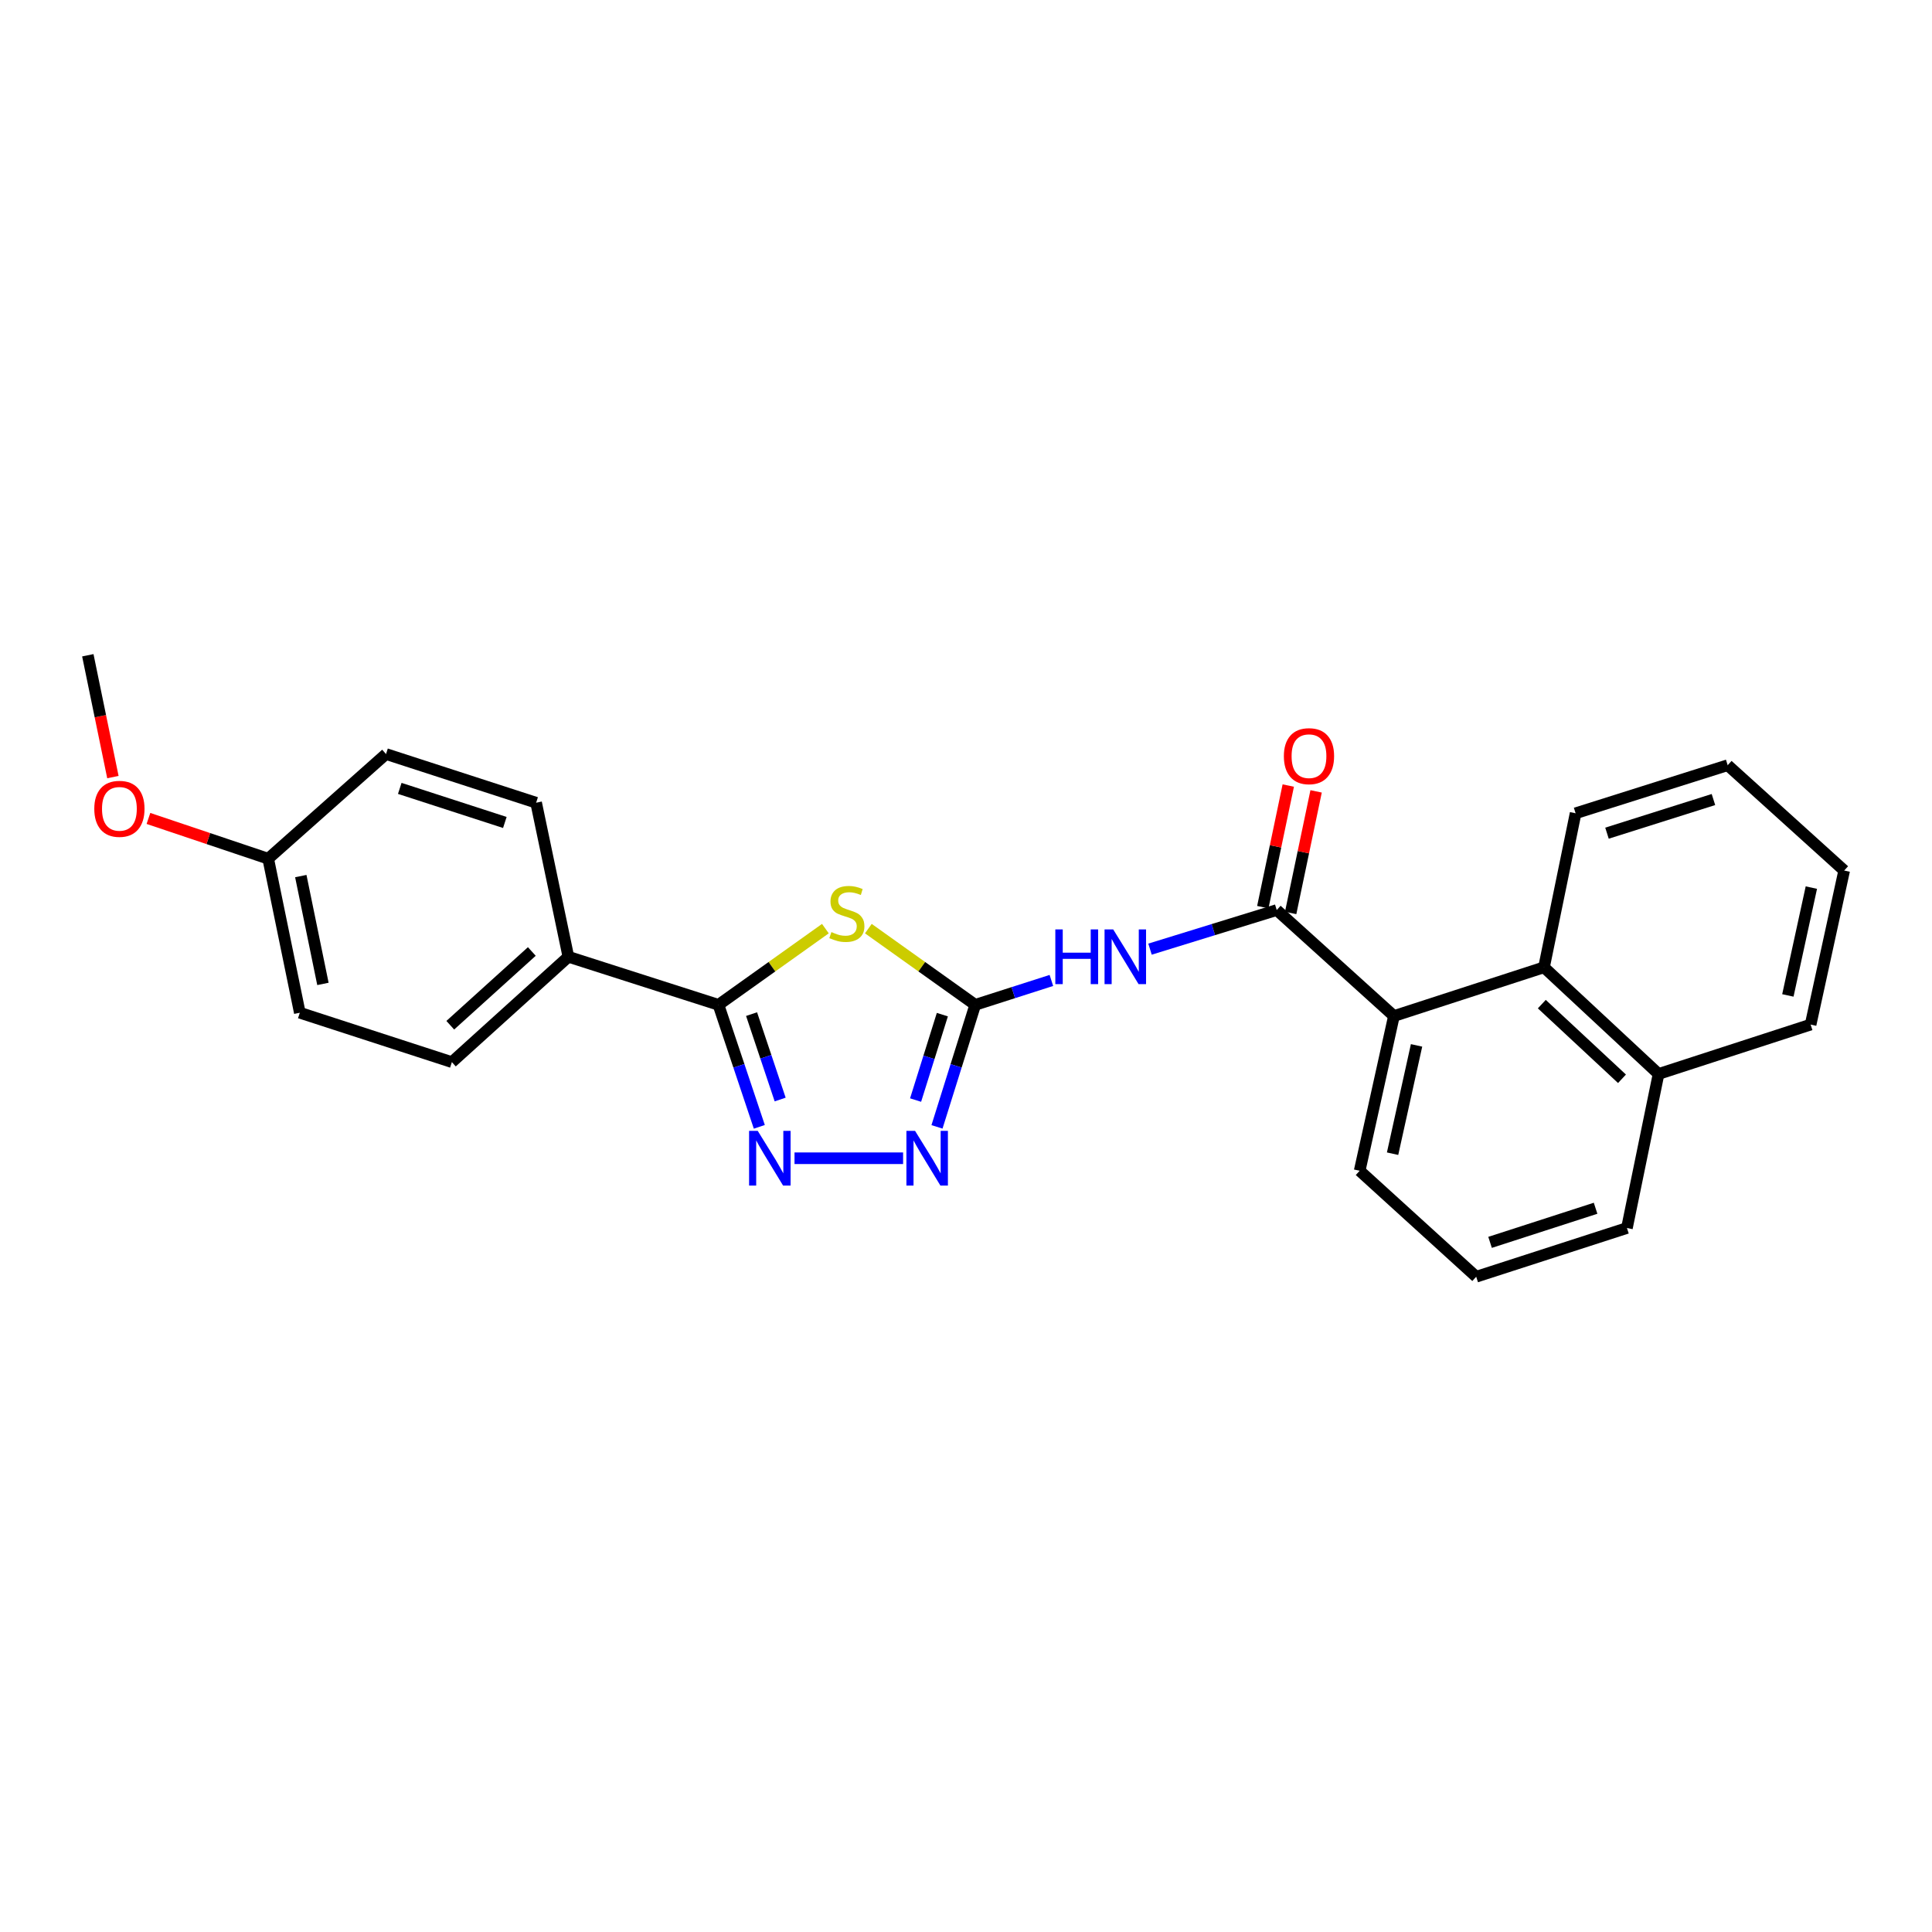 <?xml version='1.0' encoding='iso-8859-1'?>
<svg version='1.1' baseProfile='full'
              xmlns='http://www.w3.org/2000/svg'
                      xmlns:rdkit='http://www.rdkit.org/xml'
                      xmlns:xlink='http://www.w3.org/1999/xlink'
                  xml:space='preserve'
width='1000px' height='1000px' viewBox='0 0 1000 1000'>
<!-- END OF HEADER -->
<rect style='opacity:1.0;fill:#FFFFFF;stroke:none' width='1000' height='1000' x='0' y='0'> </rect>
<path class='bond-0' d='M 449.455,480.655 L 477.116,500.378' style='fill:none;fill-rule:evenodd;stroke:#CCCC00;stroke-width:6px;stroke-linecap:butt;stroke-linejoin:miter;stroke-opacity:1' />
<path class='bond-0' d='M 477.116,500.378 L 504.776,520.102' style='fill:none;fill-rule:evenodd;stroke:#000000;stroke-width:6px;stroke-linecap:butt;stroke-linejoin:miter;stroke-opacity:1' />
<path class='bond-1' d='M 427.215,480.653 L 399.546,500.378' style='fill:none;fill-rule:evenodd;stroke:#CCCC00;stroke-width:6px;stroke-linecap:butt;stroke-linejoin:miter;stroke-opacity:1' />
<path class='bond-1' d='M 399.546,500.378 L 371.878,520.102' style='fill:none;fill-rule:evenodd;stroke:#000000;stroke-width:6px;stroke-linecap:butt;stroke-linejoin:miter;stroke-opacity:1' />
<path class='bond-3' d='M 504.776,520.102 L 524.486,513.79' style='fill:none;fill-rule:evenodd;stroke:#000000;stroke-width:6px;stroke-linecap:butt;stroke-linejoin:miter;stroke-opacity:1' />
<path class='bond-3' d='M 524.486,513.79 L 544.195,507.477' style='fill:none;fill-rule:evenodd;stroke:#0000FF;stroke-width:6px;stroke-linecap:butt;stroke-linejoin:miter;stroke-opacity:1' />
<path class='bond-5' d='M 504.776,520.102 L 494.881,551.684' style='fill:none;fill-rule:evenodd;stroke:#000000;stroke-width:6px;stroke-linecap:butt;stroke-linejoin:miter;stroke-opacity:1' />
<path class='bond-5' d='M 494.881,551.684 L 484.986,583.266' style='fill:none;fill-rule:evenodd;stroke:#0000FF;stroke-width:6px;stroke-linecap:butt;stroke-linejoin:miter;stroke-opacity:1' />
<path class='bond-5' d='M 487.76,525.176 L 480.833,547.283' style='fill:none;fill-rule:evenodd;stroke:#000000;stroke-width:6px;stroke-linecap:butt;stroke-linejoin:miter;stroke-opacity:1' />
<path class='bond-5' d='M 480.833,547.283 L 473.907,569.39' style='fill:none;fill-rule:evenodd;stroke:#0000FF;stroke-width:6px;stroke-linecap:butt;stroke-linejoin:miter;stroke-opacity:1' />
<path class='bond-2' d='M 371.878,520.102 L 382.45,551.678' style='fill:none;fill-rule:evenodd;stroke:#000000;stroke-width:6px;stroke-linecap:butt;stroke-linejoin:miter;stroke-opacity:1' />
<path class='bond-2' d='M 382.45,551.678 L 393.023,583.253' style='fill:none;fill-rule:evenodd;stroke:#0000FF;stroke-width:6px;stroke-linecap:butt;stroke-linejoin:miter;stroke-opacity:1' />
<path class='bond-2' d='M 389.009,524.901 L 396.41,547.003' style='fill:none;fill-rule:evenodd;stroke:#000000;stroke-width:6px;stroke-linecap:butt;stroke-linejoin:miter;stroke-opacity:1' />
<path class='bond-2' d='M 396.41,547.003 L 403.811,569.106' style='fill:none;fill-rule:evenodd;stroke:#0000FF;stroke-width:6px;stroke-linecap:butt;stroke-linejoin:miter;stroke-opacity:1' />
<path class='bond-8' d='M 371.878,520.102 L 294.191,495.224' style='fill:none;fill-rule:evenodd;stroke:#000000;stroke-width:6px;stroke-linecap:butt;stroke-linejoin:miter;stroke-opacity:1' />
<path class='bond-25' d='M 411.241,599.506 L 467.441,599.506' style='fill:none;fill-rule:evenodd;stroke:#0000FF;stroke-width:6px;stroke-linecap:butt;stroke-linejoin:miter;stroke-opacity:1' />
<path class='bond-4' d='M 595.245,491.277 L 628.04,481.159' style='fill:none;fill-rule:evenodd;stroke:#0000FF;stroke-width:6px;stroke-linecap:butt;stroke-linejoin:miter;stroke-opacity:1' />
<path class='bond-4' d='M 628.04,481.159 L 660.836,471.04' style='fill:none;fill-rule:evenodd;stroke:#000000;stroke-width:6px;stroke-linecap:butt;stroke-linejoin:miter;stroke-opacity:1' />
<path class='bond-6' d='M 660.836,471.04 L 721.495,525.893' style='fill:none;fill-rule:evenodd;stroke:#000000;stroke-width:6px;stroke-linecap:butt;stroke-linejoin:miter;stroke-opacity:1' />
<path class='bond-9' d='M 668.04,472.549 L 674.628,441.081' style='fill:none;fill-rule:evenodd;stroke:#000000;stroke-width:6px;stroke-linecap:butt;stroke-linejoin:miter;stroke-opacity:1' />
<path class='bond-9' d='M 674.628,441.081 L 681.216,409.614' style='fill:none;fill-rule:evenodd;stroke:#FF0000;stroke-width:6px;stroke-linecap:butt;stroke-linejoin:miter;stroke-opacity:1' />
<path class='bond-9' d='M 653.631,469.532 L 660.219,438.065' style='fill:none;fill-rule:evenodd;stroke:#000000;stroke-width:6px;stroke-linecap:butt;stroke-linejoin:miter;stroke-opacity:1' />
<path class='bond-9' d='M 660.219,438.065 L 666.807,406.598' style='fill:none;fill-rule:evenodd;stroke:#FF0000;stroke-width:6px;stroke-linecap:butt;stroke-linejoin:miter;stroke-opacity:1' />
<path class='bond-7' d='M 721.495,525.893 L 799.173,500.679' style='fill:none;fill-rule:evenodd;stroke:#000000;stroke-width:6px;stroke-linecap:butt;stroke-linejoin:miter;stroke-opacity:1' />
<path class='bond-16' d='M 721.495,525.893 L 703.764,605.983' style='fill:none;fill-rule:evenodd;stroke:#000000;stroke-width:6px;stroke-linecap:butt;stroke-linejoin:miter;stroke-opacity:1' />
<path class='bond-16' d='M 733.208,541.088 L 720.797,597.152' style='fill:none;fill-rule:evenodd;stroke:#000000;stroke-width:6px;stroke-linecap:butt;stroke-linejoin:miter;stroke-opacity:1' />
<path class='bond-12' d='M 799.173,500.679 L 858.466,555.883' style='fill:none;fill-rule:evenodd;stroke:#000000;stroke-width:6px;stroke-linecap:butt;stroke-linejoin:miter;stroke-opacity:1' />
<path class='bond-12' d='M 798.036,519.734 L 839.541,558.376' style='fill:none;fill-rule:evenodd;stroke:#000000;stroke-width:6px;stroke-linecap:butt;stroke-linejoin:miter;stroke-opacity:1' />
<path class='bond-18' d='M 799.173,500.679 L 815.53,420.948' style='fill:none;fill-rule:evenodd;stroke:#000000;stroke-width:6px;stroke-linecap:butt;stroke-linejoin:miter;stroke-opacity:1' />
<path class='bond-10' d='M 294.191,495.224 L 233.892,549.757' style='fill:none;fill-rule:evenodd;stroke:#000000;stroke-width:6px;stroke-linecap:butt;stroke-linejoin:miter;stroke-opacity:1' />
<path class='bond-10' d='M 275.272,492.486 L 233.063,530.659' style='fill:none;fill-rule:evenodd;stroke:#000000;stroke-width:6px;stroke-linecap:butt;stroke-linejoin:miter;stroke-opacity:1' />
<path class='bond-11' d='M 294.191,495.224 L 277.499,415.485' style='fill:none;fill-rule:evenodd;stroke:#000000;stroke-width:6px;stroke-linecap:butt;stroke-linejoin:miter;stroke-opacity:1' />
<path class='bond-14' d='M 233.892,549.757 L 155.184,524.192' style='fill:none;fill-rule:evenodd;stroke:#000000;stroke-width:6px;stroke-linecap:butt;stroke-linejoin:miter;stroke-opacity:1' />
<path class='bond-15' d='M 277.499,415.485 L 199.805,390.287' style='fill:none;fill-rule:evenodd;stroke:#000000;stroke-width:6px;stroke-linecap:butt;stroke-linejoin:miter;stroke-opacity:1' />
<path class='bond-15' d='M 261.304,425.708 L 206.918,408.07' style='fill:none;fill-rule:evenodd;stroke:#000000;stroke-width:6px;stroke-linecap:butt;stroke-linejoin:miter;stroke-opacity:1' />
<path class='bond-21' d='M 858.466,555.883 L 937.175,530.325' style='fill:none;fill-rule:evenodd;stroke:#000000;stroke-width:6px;stroke-linecap:butt;stroke-linejoin:miter;stroke-opacity:1' />
<path class='bond-27' d='M 858.466,555.883 L 842.101,635.614' style='fill:none;fill-rule:evenodd;stroke:#000000;stroke-width:6px;stroke-linecap:butt;stroke-linejoin:miter;stroke-opacity:1' />
<path class='bond-13' d='M 138.819,444.461 L 199.805,390.287' style='fill:none;fill-rule:evenodd;stroke:#000000;stroke-width:6px;stroke-linecap:butt;stroke-linejoin:miter;stroke-opacity:1' />
<path class='bond-17' d='M 138.819,444.461 L 107.827,434.041' style='fill:none;fill-rule:evenodd;stroke:#000000;stroke-width:6px;stroke-linecap:butt;stroke-linejoin:miter;stroke-opacity:1' />
<path class='bond-17' d='M 107.827,434.041 L 76.834,423.622' style='fill:none;fill-rule:evenodd;stroke:#FF0000;stroke-width:6px;stroke-linecap:butt;stroke-linejoin:miter;stroke-opacity:1' />
<path class='bond-26' d='M 138.819,444.461 L 155.184,524.192' style='fill:none;fill-rule:evenodd;stroke:#000000;stroke-width:6px;stroke-linecap:butt;stroke-linejoin:miter;stroke-opacity:1' />
<path class='bond-26' d='M 155.694,453.461 L 167.149,509.272' style='fill:none;fill-rule:evenodd;stroke:#000000;stroke-width:6px;stroke-linecap:butt;stroke-linejoin:miter;stroke-opacity:1' />
<path class='bond-19' d='M 703.764,605.983 L 764.079,660.836' style='fill:none;fill-rule:evenodd;stroke:#000000;stroke-width:6px;stroke-linecap:butt;stroke-linejoin:miter;stroke-opacity:1' />
<path class='bond-22' d='M 58.437,402.221 L 51.946,370.693' style='fill:none;fill-rule:evenodd;stroke:#FF0000;stroke-width:6px;stroke-linecap:butt;stroke-linejoin:miter;stroke-opacity:1' />
<path class='bond-22' d='M 51.946,370.693 L 45.455,339.164' style='fill:none;fill-rule:evenodd;stroke:#000000;stroke-width:6px;stroke-linecap:butt;stroke-linejoin:miter;stroke-opacity:1' />
<path class='bond-23' d='M 815.53,420.948 L 894.246,396.069' style='fill:none;fill-rule:evenodd;stroke:#000000;stroke-width:6px;stroke-linecap:butt;stroke-linejoin:miter;stroke-opacity:1' />
<path class='bond-23' d='M 831.773,431.253 L 886.875,413.838' style='fill:none;fill-rule:evenodd;stroke:#000000;stroke-width:6px;stroke-linecap:butt;stroke-linejoin:miter;stroke-opacity:1' />
<path class='bond-20' d='M 764.079,660.836 L 842.101,635.614' style='fill:none;fill-rule:evenodd;stroke:#000000;stroke-width:6px;stroke-linecap:butt;stroke-linejoin:miter;stroke-opacity:1' />
<path class='bond-20' d='M 771.255,643.045 L 825.87,625.39' style='fill:none;fill-rule:evenodd;stroke:#000000;stroke-width:6px;stroke-linecap:butt;stroke-linejoin:miter;stroke-opacity:1' />
<path class='bond-28' d='M 937.175,530.325 L 954.545,450.594' style='fill:none;fill-rule:evenodd;stroke:#000000;stroke-width:6px;stroke-linecap:butt;stroke-linejoin:miter;stroke-opacity:1' />
<path class='bond-28' d='M 925.397,515.232 L 937.556,459.42' style='fill:none;fill-rule:evenodd;stroke:#000000;stroke-width:6px;stroke-linecap:butt;stroke-linejoin:miter;stroke-opacity:1' />
<path class='bond-24' d='M 894.246,396.069 L 954.545,450.594' style='fill:none;fill-rule:evenodd;stroke:#000000;stroke-width:6px;stroke-linecap:butt;stroke-linejoin:miter;stroke-opacity:1' />
<path  class='atom-0' d='M 430.335 482.445
Q 430.655 482.565, 431.975 483.125
Q 433.295 483.685, 434.735 484.045
Q 436.215 484.365, 437.655 484.365
Q 440.335 484.365, 441.895 483.085
Q 443.455 481.765, 443.455 479.485
Q 443.455 477.925, 442.655 476.965
Q 441.895 476.005, 440.695 475.485
Q 439.495 474.965, 437.495 474.365
Q 434.975 473.605, 433.455 472.885
Q 431.975 472.165, 430.895 470.645
Q 429.855 469.125, 429.855 466.565
Q 429.855 463.005, 432.255 460.805
Q 434.695 458.605, 439.495 458.605
Q 442.775 458.605, 446.495 460.165
L 445.575 463.245
Q 442.175 461.845, 439.615 461.845
Q 436.855 461.845, 435.335 463.005
Q 433.815 464.125, 433.855 466.085
Q 433.855 467.605, 434.615 468.525
Q 435.415 469.445, 436.535 469.965
Q 437.695 470.485, 439.615 471.085
Q 442.175 471.885, 443.695 472.685
Q 445.215 473.485, 446.295 475.125
Q 447.415 476.725, 447.415 479.485
Q 447.415 483.405, 444.775 485.525
Q 442.175 487.605, 437.815 487.605
Q 435.295 487.605, 433.375 487.045
Q 431.495 486.525, 429.255 485.605
L 430.335 482.445
' fill='#CCCC00'/>
<path  class='atom-3' d='M 392.206 585.346
L 401.486 600.346
Q 402.406 601.826, 403.886 604.506
Q 405.366 607.186, 405.446 607.346
L 405.446 585.346
L 409.206 585.346
L 409.206 613.666
L 405.326 613.666
L 395.366 597.266
Q 394.206 595.346, 392.966 593.146
Q 391.766 590.946, 391.406 590.266
L 391.406 613.666
L 387.726 613.666
L 387.726 585.346
L 392.206 585.346
' fill='#0000FF'/>
<path  class='atom-4' d='M 546.234 481.064
L 550.074 481.064
L 550.074 493.104
L 564.554 493.104
L 564.554 481.064
L 568.394 481.064
L 568.394 509.384
L 564.554 509.384
L 564.554 496.304
L 550.074 496.304
L 550.074 509.384
L 546.234 509.384
L 546.234 481.064
' fill='#0000FF'/>
<path  class='atom-4' d='M 576.194 481.064
L 585.474 496.064
Q 586.394 497.544, 587.874 500.224
Q 589.354 502.904, 589.434 503.064
L 589.434 481.064
L 593.194 481.064
L 593.194 509.384
L 589.314 509.384
L 579.354 492.984
Q 578.194 491.064, 576.954 488.864
Q 575.754 486.664, 575.394 485.984
L 575.394 509.384
L 571.714 509.384
L 571.714 481.064
L 576.194 481.064
' fill='#0000FF'/>
<path  class='atom-6' d='M 473.638 585.346
L 482.918 600.346
Q 483.838 601.826, 485.318 604.506
Q 486.798 607.186, 486.878 607.346
L 486.878 585.346
L 490.638 585.346
L 490.638 613.666
L 486.758 613.666
L 476.798 597.266
Q 475.638 595.346, 474.398 593.146
Q 473.198 590.946, 472.838 590.266
L 472.838 613.666
L 469.158 613.666
L 469.158 585.346
L 473.638 585.346
' fill='#0000FF'/>
<path  class='atom-10' d='M 664.528 391.39
Q 664.528 384.59, 667.888 380.79
Q 671.248 376.99, 677.528 376.99
Q 683.808 376.99, 687.168 380.79
Q 690.528 384.59, 690.528 391.39
Q 690.528 398.27, 687.128 402.19
Q 683.728 406.07, 677.528 406.07
Q 671.288 406.07, 667.888 402.19
Q 664.528 398.31, 664.528 391.39
M 677.528 402.87
Q 681.848 402.87, 684.168 399.99
Q 686.528 397.07, 686.528 391.39
Q 686.528 385.83, 684.168 383.03
Q 681.848 380.19, 677.528 380.19
Q 673.208 380.19, 670.848 382.99
Q 668.528 385.79, 668.528 391.39
Q 668.528 397.11, 670.848 399.99
Q 673.208 402.87, 677.528 402.87
' fill='#FF0000'/>
<path  class='atom-18' d='M 48.803 418.648
Q 48.803 411.848, 52.163 408.048
Q 55.523 404.248, 61.803 404.248
Q 68.083 404.248, 71.443 408.048
Q 74.803 411.848, 74.803 418.648
Q 74.803 425.528, 71.403 429.448
Q 68.003 433.328, 61.803 433.328
Q 55.563 433.328, 52.163 429.448
Q 48.803 425.568, 48.803 418.648
M 61.803 430.128
Q 66.123 430.128, 68.443 427.248
Q 70.803 424.328, 70.803 418.648
Q 70.803 413.088, 68.443 410.288
Q 66.123 407.448, 61.803 407.448
Q 57.483 407.448, 55.123 410.248
Q 52.803 413.048, 52.803 418.648
Q 52.803 424.368, 55.123 427.248
Q 57.483 430.128, 61.803 430.128
' fill='#FF0000'/>
</svg>
